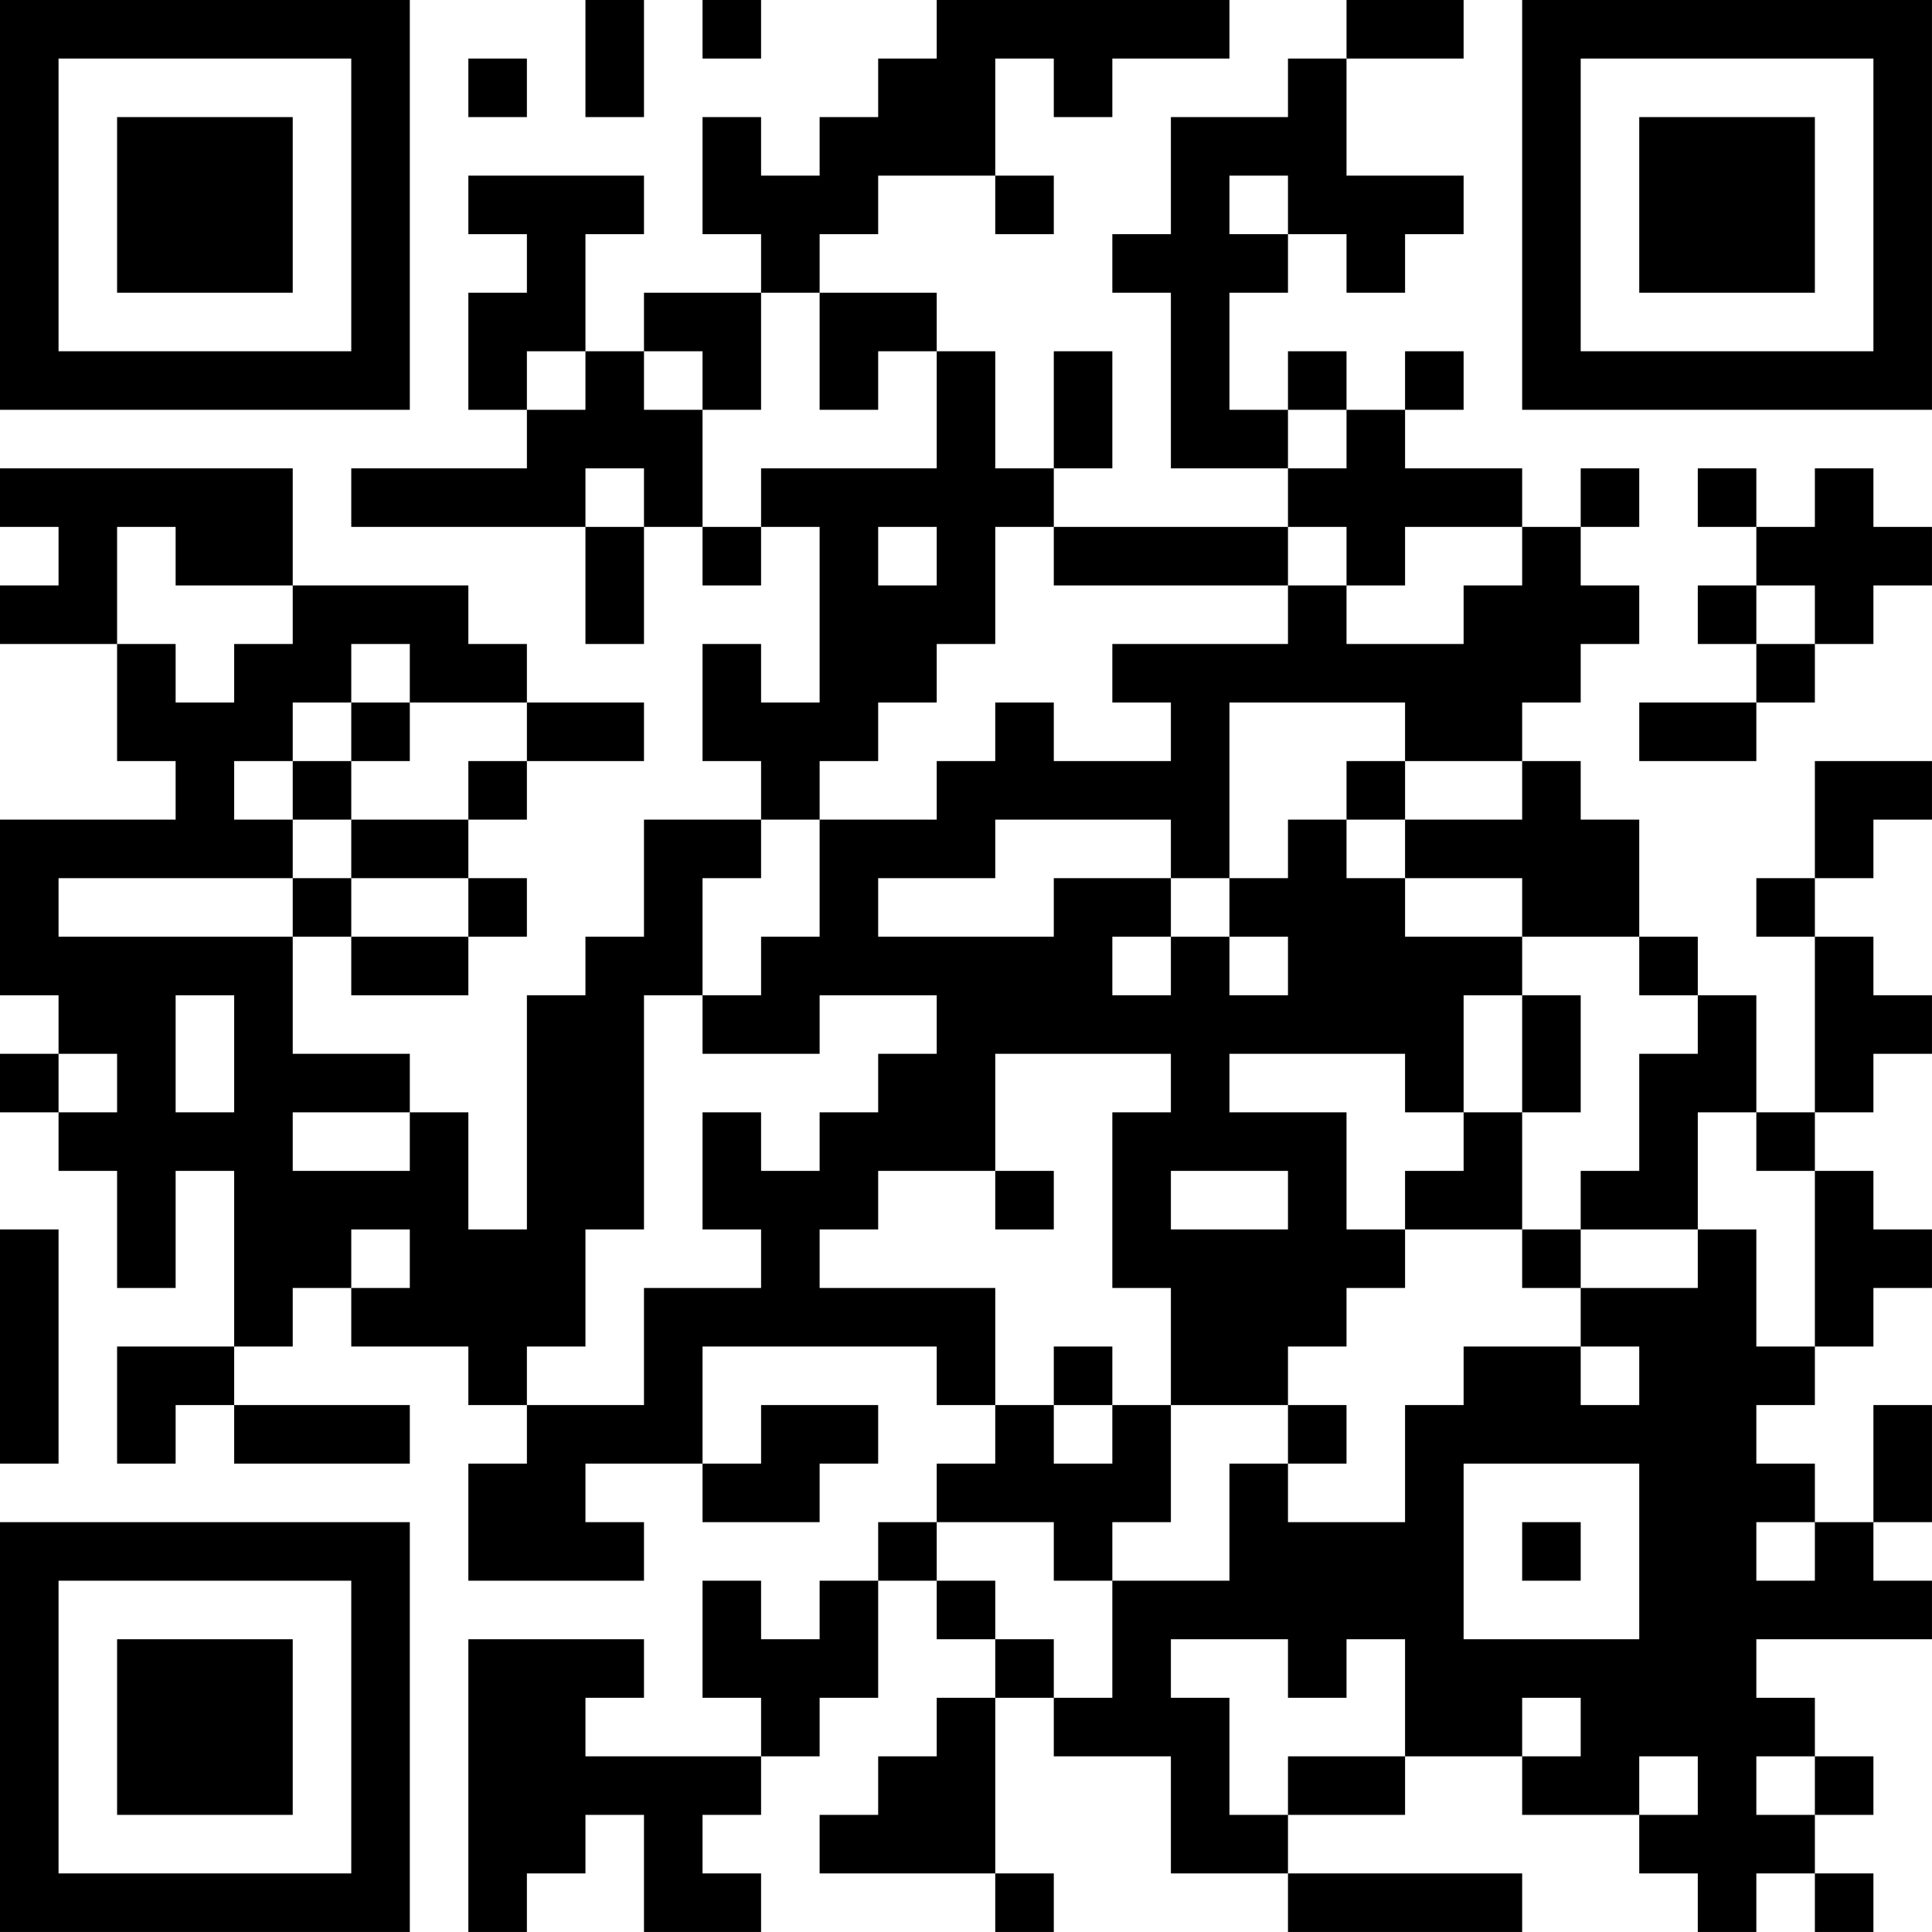 <?xml version="1.0" encoding="UTF-8"?>
<svg xmlns="http://www.w3.org/2000/svg" version="1.1" width="400" height="400" viewBox="0 0 400 400"><rect x="0" y="0" width="400" height="400" fill="#ffffff"/><g transform="scale(12.121)"><g transform="translate(0,0)"><path fill-rule="evenodd" d="M10 0L10 2L11 2L11 0ZM12 0L12 1L13 1L13 0ZM16 0L16 1L15 1L15 2L14 2L14 3L13 3L13 2L12 2L12 4L13 4L13 5L11 5L11 6L10 6L10 4L11 4L11 3L8 3L8 4L9 4L9 5L8 5L8 7L9 7L9 8L6 8L6 9L10 9L10 11L11 11L11 9L12 9L12 10L13 10L13 9L14 9L14 12L13 12L13 11L12 11L12 13L13 13L13 14L11 14L11 16L10 16L10 17L9 17L9 21L8 21L8 19L7 19L7 18L5 18L5 16L6 16L6 17L8 17L8 16L9 16L9 15L8 15L8 14L9 14L9 13L11 13L11 12L9 12L9 11L8 11L8 10L5 10L5 8L0 8L0 9L1 9L1 10L0 10L0 11L2 11L2 13L3 13L3 14L0 14L0 17L1 17L1 18L0 18L0 19L1 19L1 20L2 20L2 22L3 22L3 20L4 20L4 23L2 23L2 25L3 25L3 24L4 24L4 25L7 25L7 24L4 24L4 23L5 23L5 22L6 22L6 23L8 23L8 24L9 24L9 25L8 25L8 27L11 27L11 26L10 26L10 25L12 25L12 26L14 26L14 25L15 25L15 24L13 24L13 25L12 25L12 23L16 23L16 24L17 24L17 25L16 25L16 26L15 26L15 27L14 27L14 28L13 28L13 27L12 27L12 29L13 29L13 30L10 30L10 29L11 29L11 28L8 28L8 33L9 33L9 32L10 32L10 31L11 31L11 33L13 33L13 32L12 32L12 31L13 31L13 30L14 30L14 29L15 29L15 27L16 27L16 28L17 28L17 29L16 29L16 30L15 30L15 31L14 31L14 32L17 32L17 33L18 33L18 32L17 32L17 29L18 29L18 30L20 30L20 32L22 32L22 33L26 33L26 32L22 32L22 31L24 31L24 30L26 30L26 31L28 31L28 32L29 32L29 33L30 33L30 32L31 32L31 33L32 33L32 32L31 32L31 31L32 31L32 30L31 30L31 29L30 29L30 28L33 28L33 27L32 27L32 26L33 26L33 24L32 24L32 26L31 26L31 25L30 25L30 24L31 24L31 23L32 23L32 22L33 22L33 21L32 21L32 20L31 20L31 19L32 19L32 18L33 18L33 17L32 17L32 16L31 16L31 15L32 15L32 14L33 14L33 13L31 13L31 15L30 15L30 16L31 16L31 19L30 19L30 17L29 17L29 16L28 16L28 14L27 14L27 13L26 13L26 12L27 12L27 11L28 11L28 10L27 10L27 9L28 9L28 8L27 8L27 9L26 9L26 8L24 8L24 7L25 7L25 6L24 6L24 7L23 7L23 6L22 6L22 7L21 7L21 5L22 5L22 4L23 4L23 5L24 5L24 4L25 4L25 3L23 3L23 1L25 1L25 0L23 0L23 1L22 1L22 2L20 2L20 4L19 4L19 5L20 5L20 8L22 8L22 9L18 9L18 8L19 8L19 6L18 6L18 8L17 8L17 6L16 6L16 5L14 5L14 4L15 4L15 3L17 3L17 4L18 4L18 3L17 3L17 1L18 1L18 2L19 2L19 1L21 1L21 0ZM8 1L8 2L9 2L9 1ZM21 3L21 4L22 4L22 3ZM13 5L13 7L12 7L12 6L11 6L11 7L12 7L12 9L13 9L13 8L16 8L16 6L15 6L15 7L14 7L14 5ZM9 6L9 7L10 7L10 6ZM22 7L22 8L23 8L23 7ZM10 8L10 9L11 9L11 8ZM29 8L29 9L30 9L30 10L29 10L29 11L30 11L30 12L28 12L28 13L30 13L30 12L31 12L31 11L32 11L32 10L33 10L33 9L32 9L32 8L31 8L31 9L30 9L30 8ZM2 9L2 11L3 11L3 12L4 12L4 11L5 11L5 10L3 10L3 9ZM15 9L15 10L16 10L16 9ZM17 9L17 11L16 11L16 12L15 12L15 13L14 13L14 14L13 14L13 15L12 15L12 17L11 17L11 21L10 21L10 23L9 23L9 24L11 24L11 22L13 22L13 21L12 21L12 19L13 19L13 20L14 20L14 19L15 19L15 18L16 18L16 17L14 17L14 18L12 18L12 17L13 17L13 16L14 16L14 14L16 14L16 13L17 13L17 12L18 12L18 13L20 13L20 12L19 12L19 11L22 11L22 10L23 10L23 11L25 11L25 10L26 10L26 9L24 9L24 10L23 10L23 9L22 9L22 10L18 10L18 9ZM30 10L30 11L31 11L31 10ZM6 11L6 12L5 12L5 13L4 13L4 14L5 14L5 15L1 15L1 16L5 16L5 15L6 15L6 16L8 16L8 15L6 15L6 14L8 14L8 13L9 13L9 12L7 12L7 11ZM6 12L6 13L5 13L5 14L6 14L6 13L7 13L7 12ZM21 12L21 15L20 15L20 14L17 14L17 15L15 15L15 16L18 16L18 15L20 15L20 16L19 16L19 17L20 17L20 16L21 16L21 17L22 17L22 16L21 16L21 15L22 15L22 14L23 14L23 15L24 15L24 16L26 16L26 17L25 17L25 19L24 19L24 18L21 18L21 19L23 19L23 21L24 21L24 22L23 22L23 23L22 23L22 24L20 24L20 22L19 22L19 19L20 19L20 18L17 18L17 20L15 20L15 21L14 21L14 22L17 22L17 24L18 24L18 25L19 25L19 24L20 24L20 26L19 26L19 27L18 27L18 26L16 26L16 27L17 27L17 28L18 28L18 29L19 29L19 27L21 27L21 25L22 25L22 26L24 26L24 24L25 24L25 23L27 23L27 24L28 24L28 23L27 23L27 22L29 22L29 21L30 21L30 23L31 23L31 20L30 20L30 19L29 19L29 21L27 21L27 20L28 20L28 18L29 18L29 17L28 17L28 16L26 16L26 15L24 15L24 14L26 14L26 13L24 13L24 12ZM23 13L23 14L24 14L24 13ZM3 17L3 19L4 19L4 17ZM26 17L26 19L25 19L25 20L24 20L24 21L26 21L26 22L27 22L27 21L26 21L26 19L27 19L27 17ZM1 18L1 19L2 19L2 18ZM5 19L5 20L7 20L7 19ZM17 20L17 21L18 21L18 20ZM20 20L20 21L22 21L22 20ZM0 21L0 25L1 25L1 21ZM6 21L6 22L7 22L7 21ZM18 23L18 24L19 24L19 23ZM22 24L22 25L23 25L23 24ZM25 25L25 28L28 28L28 25ZM26 26L26 27L27 27L27 26ZM30 26L30 27L31 27L31 26ZM20 28L20 29L21 29L21 31L22 31L22 30L24 30L24 28L23 28L23 29L22 29L22 28ZM26 29L26 30L27 30L27 29ZM28 30L28 31L29 31L29 30ZM30 30L30 31L31 31L31 30ZM0 0L0 7L7 7L7 0ZM1 1L1 6L6 6L6 1ZM2 2L2 5L5 5L5 2ZM26 0L26 7L33 7L33 0ZM27 1L27 6L32 6L32 1ZM28 2L28 5L31 5L31 2ZM0 26L0 33L7 33L7 26ZM1 27L1 32L6 32L6 27ZM2 28L2 31L5 31L5 28Z" fill="#000000"/></g></g></svg>

